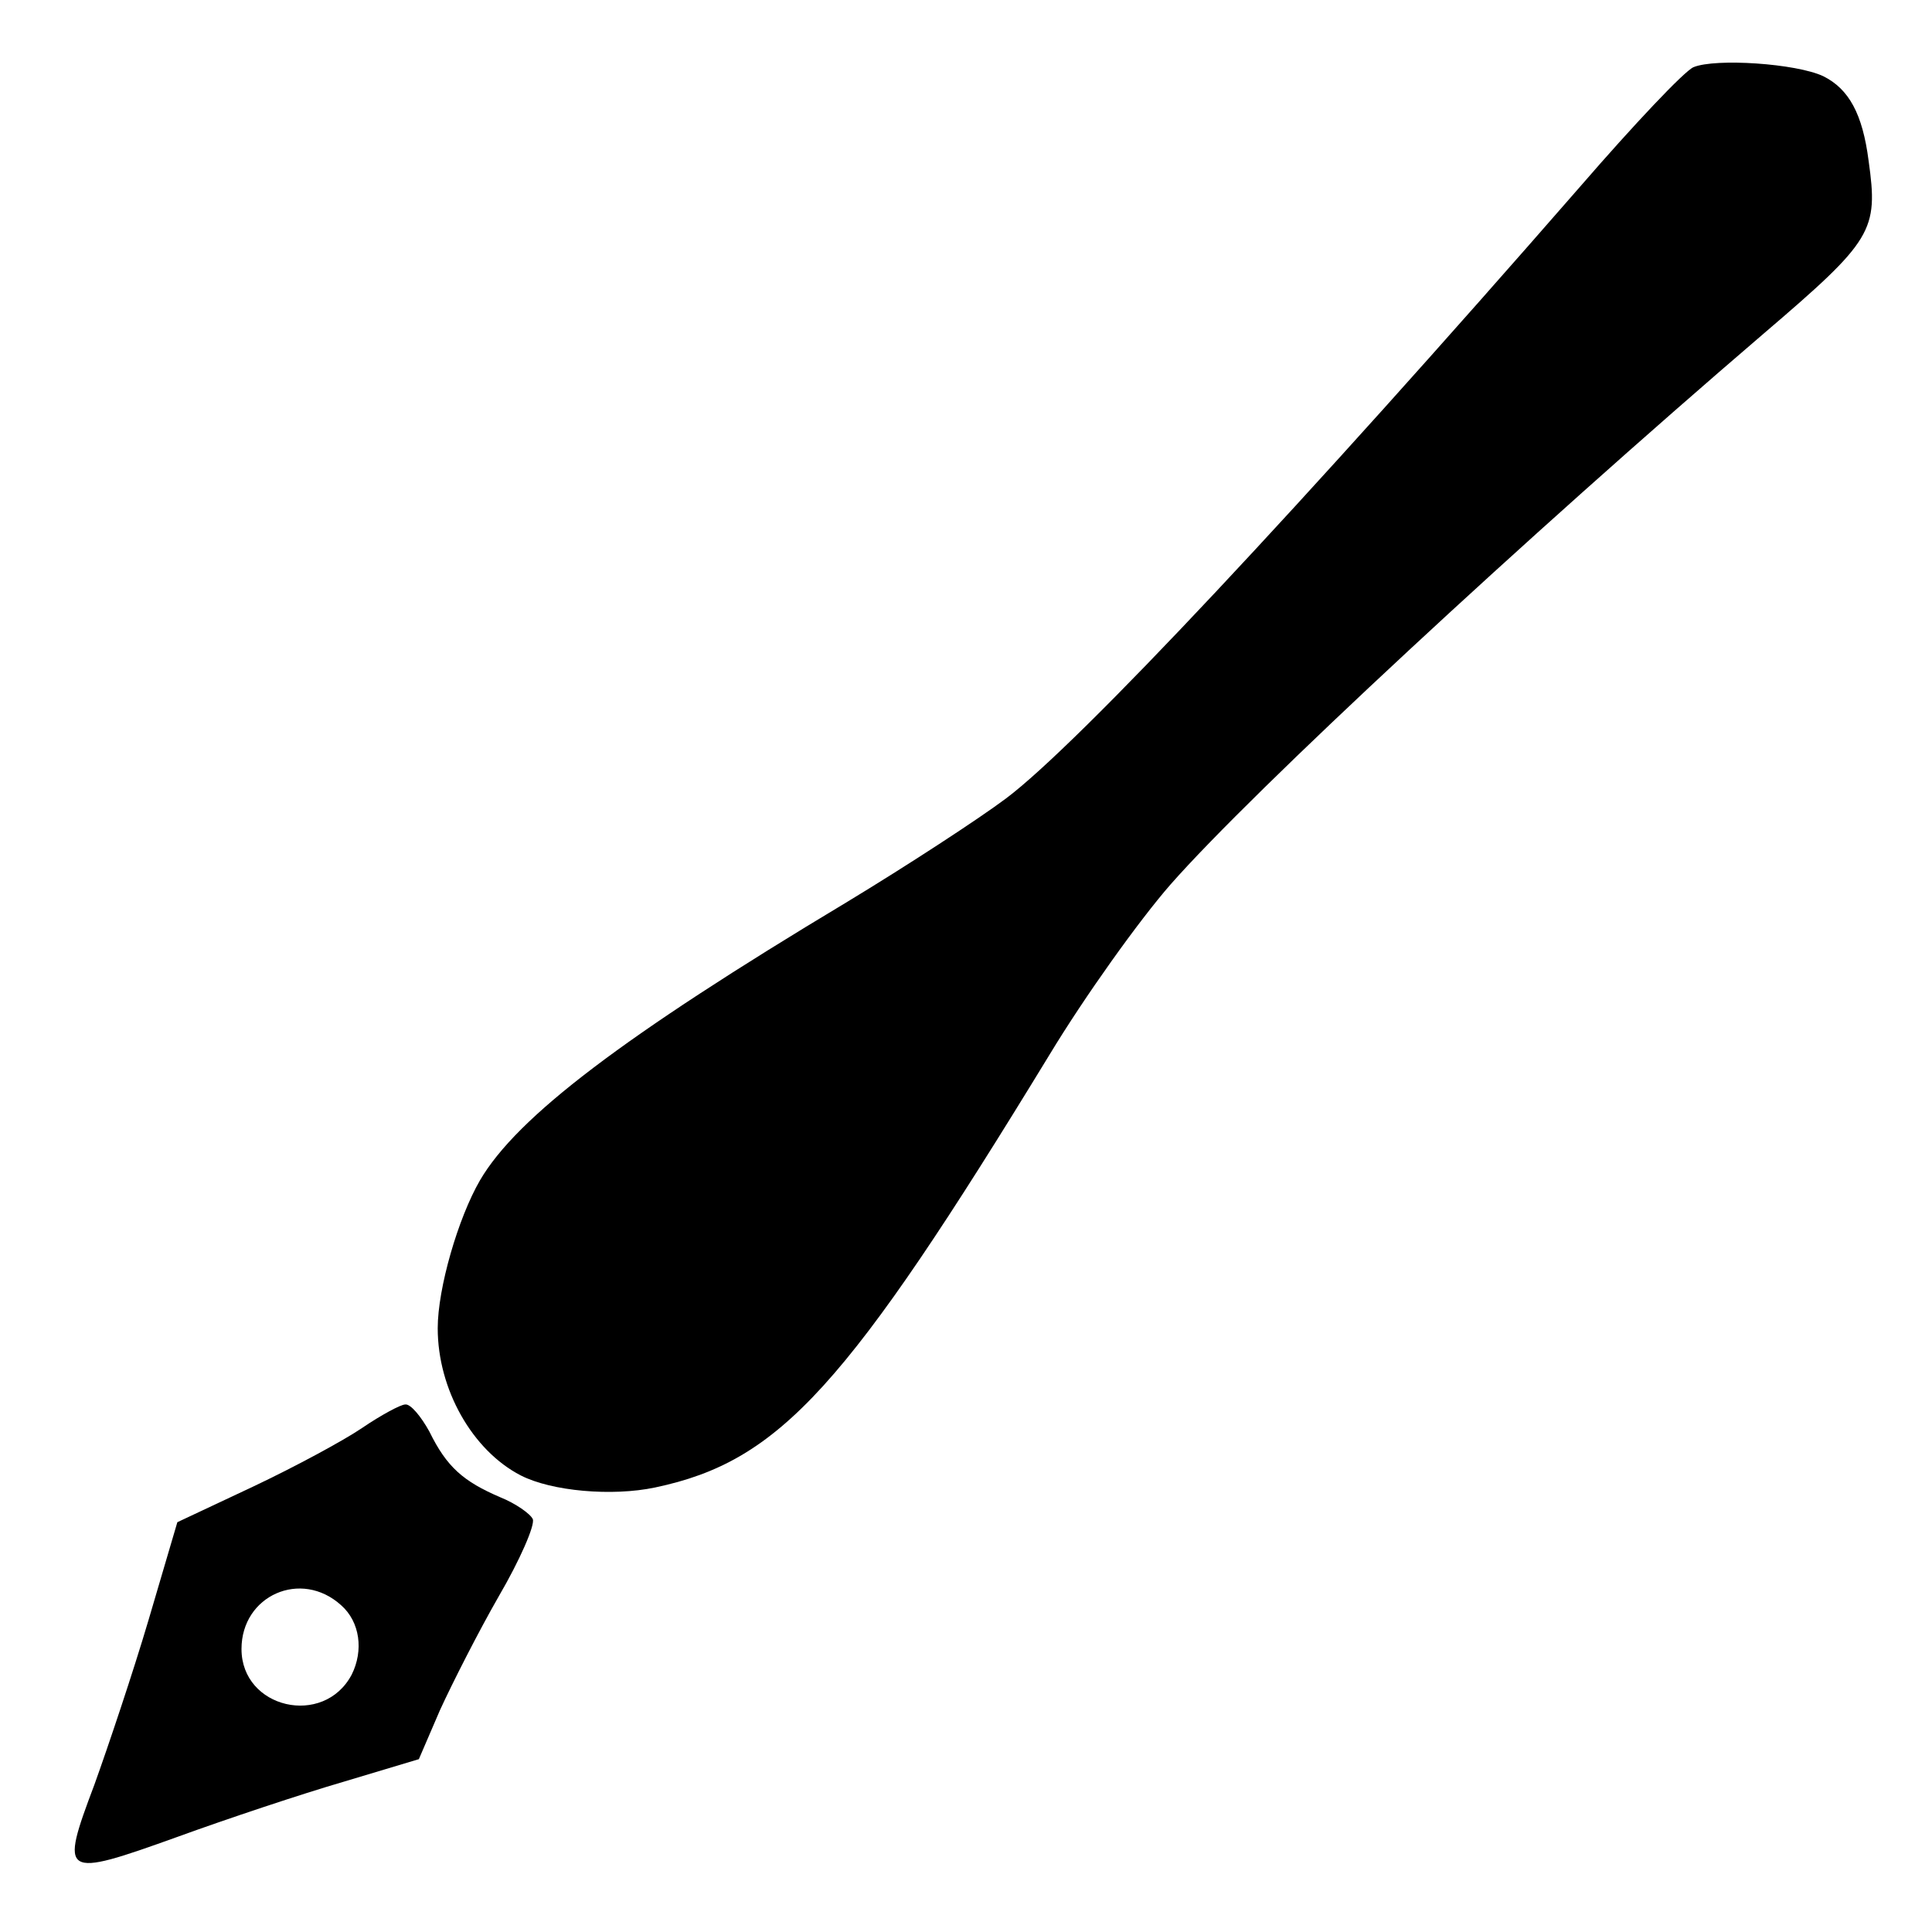 <?xml version="1.0" ?><!DOCTYPE svg  PUBLIC '-//W3C//DTD SVG 20010904//EN'  'http://www.w3.org/TR/2001/REC-SVG-20010904/DTD/svg10.dtd'><svg height="256pt" preserveAspectRatio="xMidYMid meet" version="1.0" viewBox="0 0 256 256" width="256pt" xmlns="http://www.w3.org/2000/svg"><g fill="#000000" stroke="none" transform="translate(0,256) scale(0.1,-0.1)"><path d="M2244 2471 c-12 -5 -79 -76 -150 -158 -368 -422 -665 -739 -761 -811 -36 -27 -131 -89 -212 -138 -295 -177 -436 -284 -485 -368 -29 -50 -56 -143 -56 -196 0 -81 46 -162 110 -195 41 -21 121 -28 178 -16 166 35 254 133 523 574 46 76 118 177 160 225 109 124 471 460 786 730 145 124 152 136 139 229 -8 62 -26 95 -60 112 -36 17 -143 24 -172 12z"/><path d="M480 668 c-25 -17 -90 -52 -145 -78 l-100 -47 -38 -129 c-21 -71 -54 -169 -72 -219 -46 -122 -43 -124 110 -69 66 24 165 57 220 73 l100 30 28 65 c16 35 51 104 78 151 28 48 48 94 45 102 -3 7 -23 21 -43 29 -49 21 -71 40 -94 87 -11 20 -25 37 -32 36 -6 0 -32 -14 -57 -31z m-28 -235 c25 -22 30 -60 14 -92 -37 -70 -146 -45 -146 34 0 71 79 106 132 58z"/></g></svg>